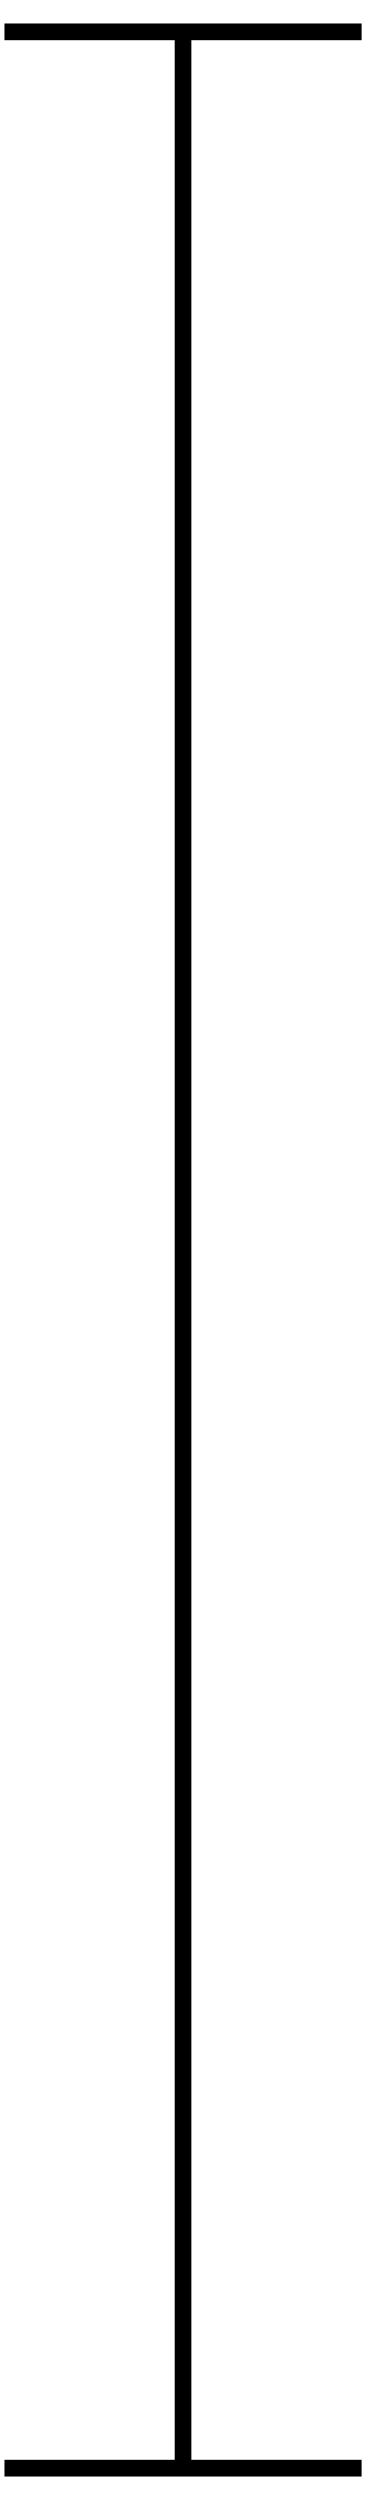 <svg width="22" height="150" version="1.1" viewBox="0 0 5.821 39.688" xmlns="http://www.w3.org/2000/svg">
 <g transform="translate(-13.941 -.012)" fill="none" stroke="#000" stroke-width=".265">
  <path d="m16.852 0.457v38.869"/>
  <path d="m19.692 0.517h-5.68"/>
  <path d="m19.692 39.194h-5.68"/>
 </g>
</svg>
